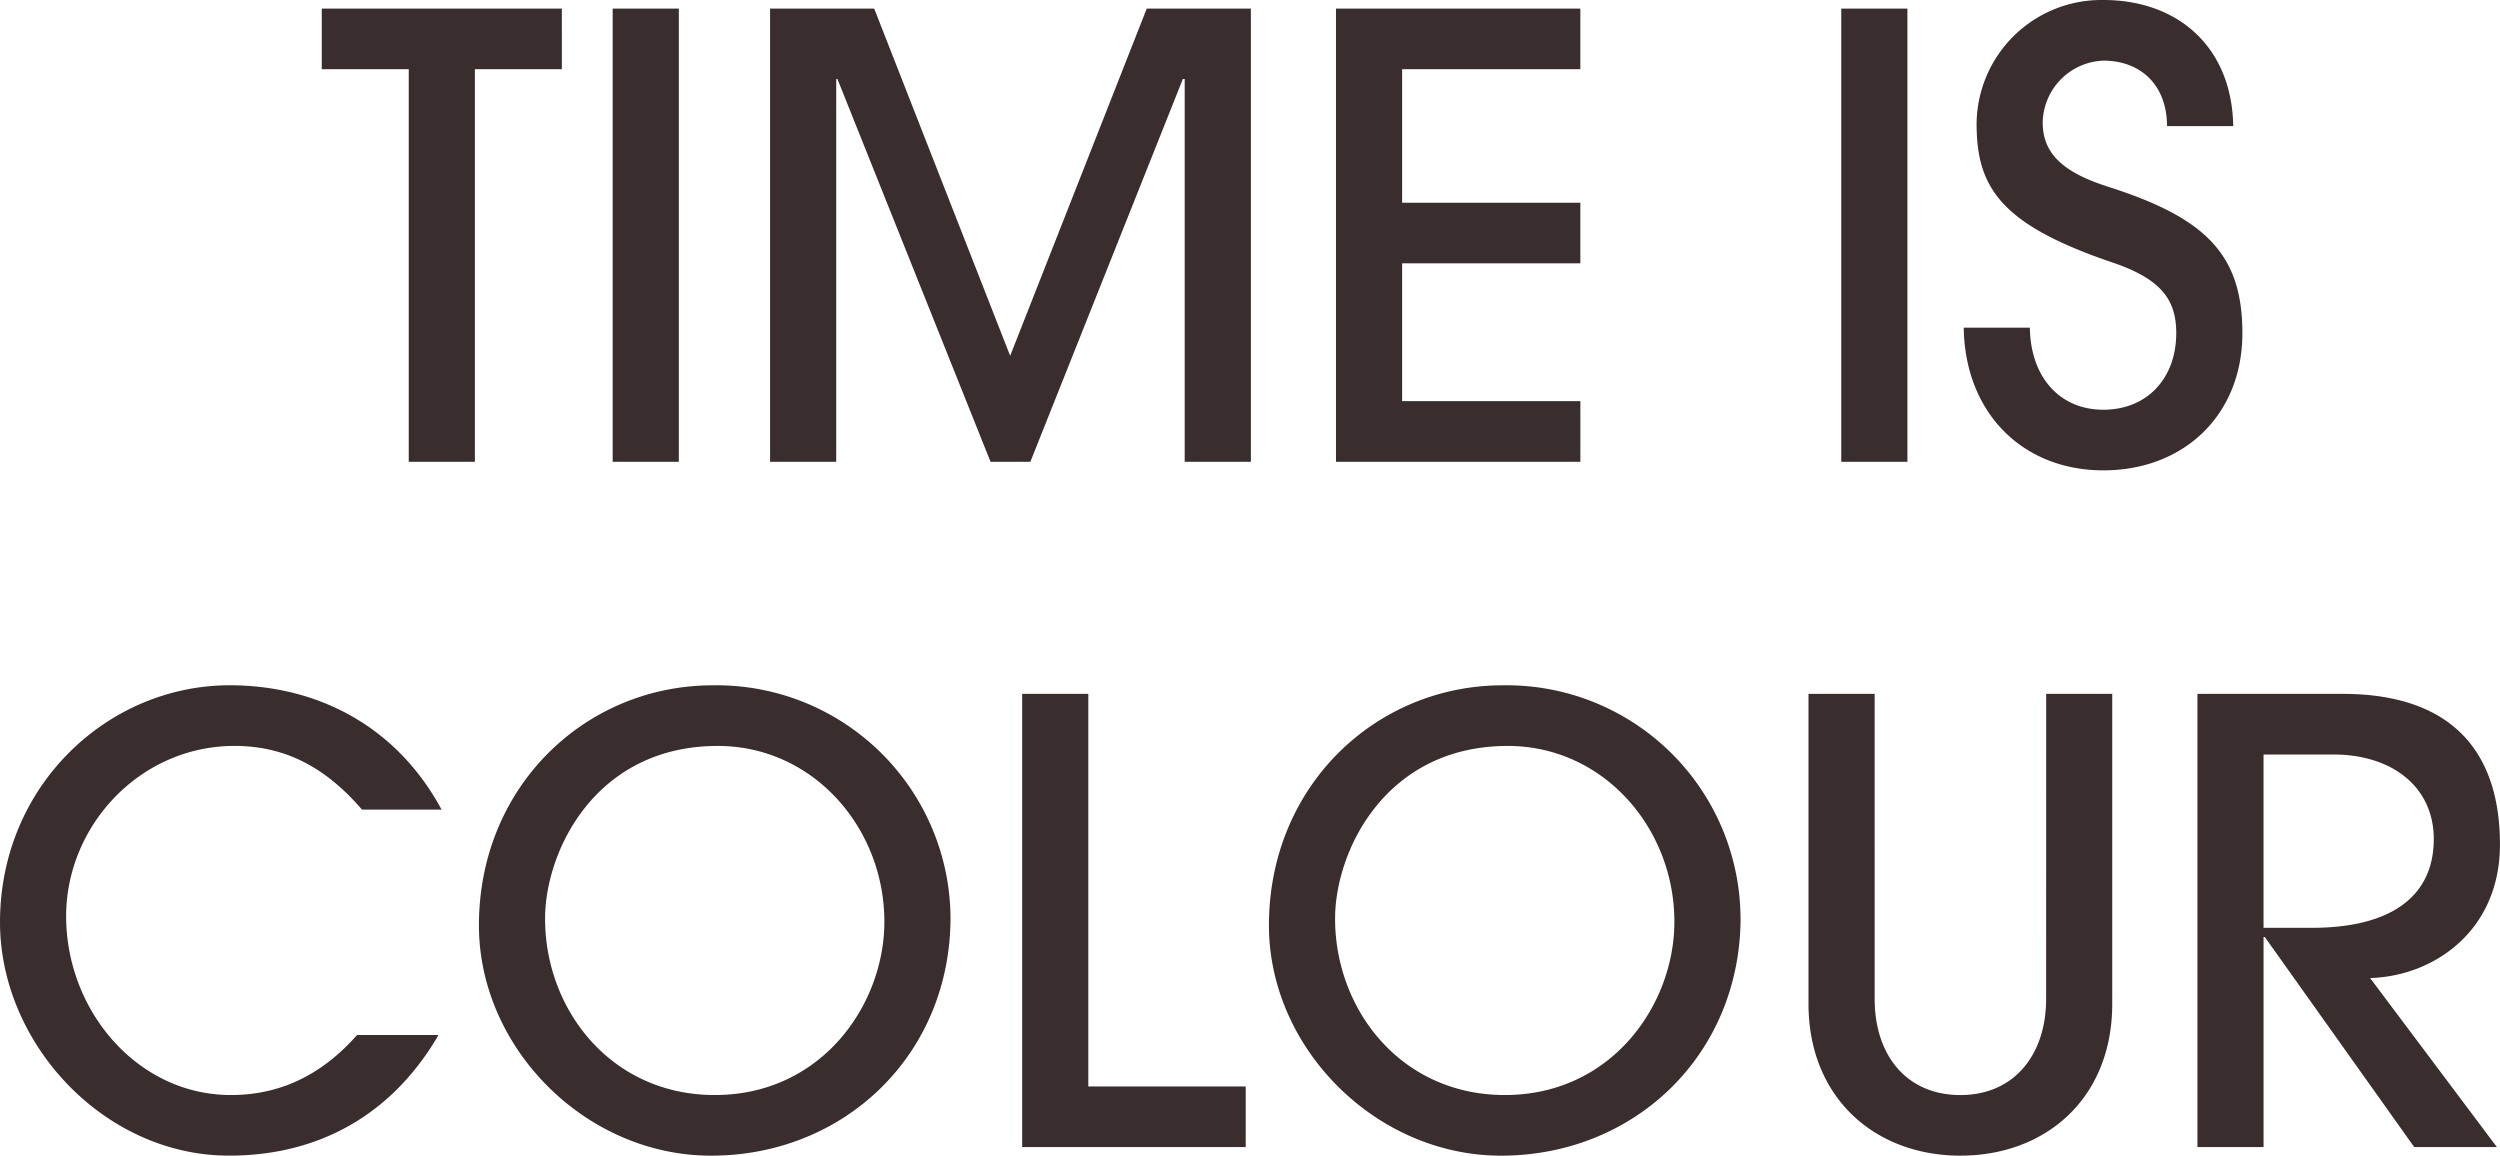 <svg xmlns="http://www.w3.org/2000/svg" width="296.305" height="136.971" viewBox="0 0 296.305 136.971"><path data-name="パス 50" d="M56.284 54.731V8.2h10.308V1.016H38.137V8.2h10.308v46.531zm24.172 0V1.016h-7.84v53.715zm67.8 0V1.016h-12.34l-16.19 41.158-16.115-41.158h-12.34v53.715h7.839V9.364h.145l18.147 45.368h4.718l18.074-45.368h.218v45.367zm39.052 0v-7.186h-21.126V31.213h21.123v-7.186h-21.123V8.2h21.123V1.016h-28.962v53.715zm38.762 0V1.016h-7.84v53.715zm38.617-39.778C264.537 5.589 258.151 0 249.296 0a14.8 14.8 0 00-15.026 14.663c0 7.622 2.9 11.977 16.187 16.477 5.734 1.96 7.477 4.428 7.477 8.348 0 5.3-3.412 9.074-8.638 9.074s-8.638-3.92-8.711-9.727h-7.84c.145 10.09 6.968 16.913 16.55 16.913 9.509 0 16.477-6.533 16.477-16.26 0-9.291-4.283-13.647-15.9-17.349-5.226-1.67-7.767-3.847-7.767-7.622a7.478 7.478 0 017.186-7.331c4.428 0 7.549 2.9 7.549 7.767zM42.319 122.671c-4.355 4.936-9.364 7.114-14.953 7.114-11.033 0-19.526-9.945-19.526-21.2 0-10.67 8.711-20.179 19.962-20.179 6.315 0 11.033 2.831 15.1 7.549h9.435C46.893 85.865 37.384 81.22 27.222 81.22 12.777 81.22.001 93.12.001 109.312c0 14.3 12.267 27.656 27.148 27.656 10.743 0 19.381-4.936 24.825-14.3zm42.392 7.114c-12.267 0-20.107-10.09-20.107-20.905 0-7.985 5.952-20.47 20.47-20.47 11.324 0 19.744 9.727 19.744 20.833 0 9.799-7.404 20.542-20.107 20.542zm27.946-21.051a27.733 27.733 0 00-28.164-27.51c-15.1 0-27.729 11.977-27.729 28.455 0 14.518 12.63 27.293 27.511 27.293 15.824-.001 28.382-11.978 28.382-28.238zm34.987 27.221v-7.186h-18.655V82.24h-7.84v53.715zm30.7-6.17c-12.267 0-20.107-10.09-20.107-20.905 0-7.985 5.952-20.47 20.47-20.47 11.324 0 19.744 9.727 19.744 20.833.005 9.799-7.399 20.542-20.102 20.542zm27.946-21.051a27.733 27.733 0 00-28.164-27.511c-15.1 0-27.729 11.977-27.729 28.455 0 14.518 12.63 27.293 27.511 27.293 15.829 0 28.388-11.977 28.388-28.237zm36.221 9.654c0 6.606-3.775 11.4-10.162 11.4s-10.162-4.718-10.162-11.4V82.24h-7.84v36.73c0 11.179 7.912 18 18 18s18-6.751 18-18V82.24h-7.83zm53.425 17.566L280.91 115.92c7.549-.218 15.389-5.589 15.389-15.824 0-11.033-5.734-17.857-18.655-17.857h-17.2v53.715h7.839v-24.9h.145l17.711 24.9zm-27.656-25.987V89.426h8.275c6.969 0 11.9 3.847 11.9 10.017 0 6.968-5.3 10.525-14.445 10.525z" fill="#392d2d"/></svg>